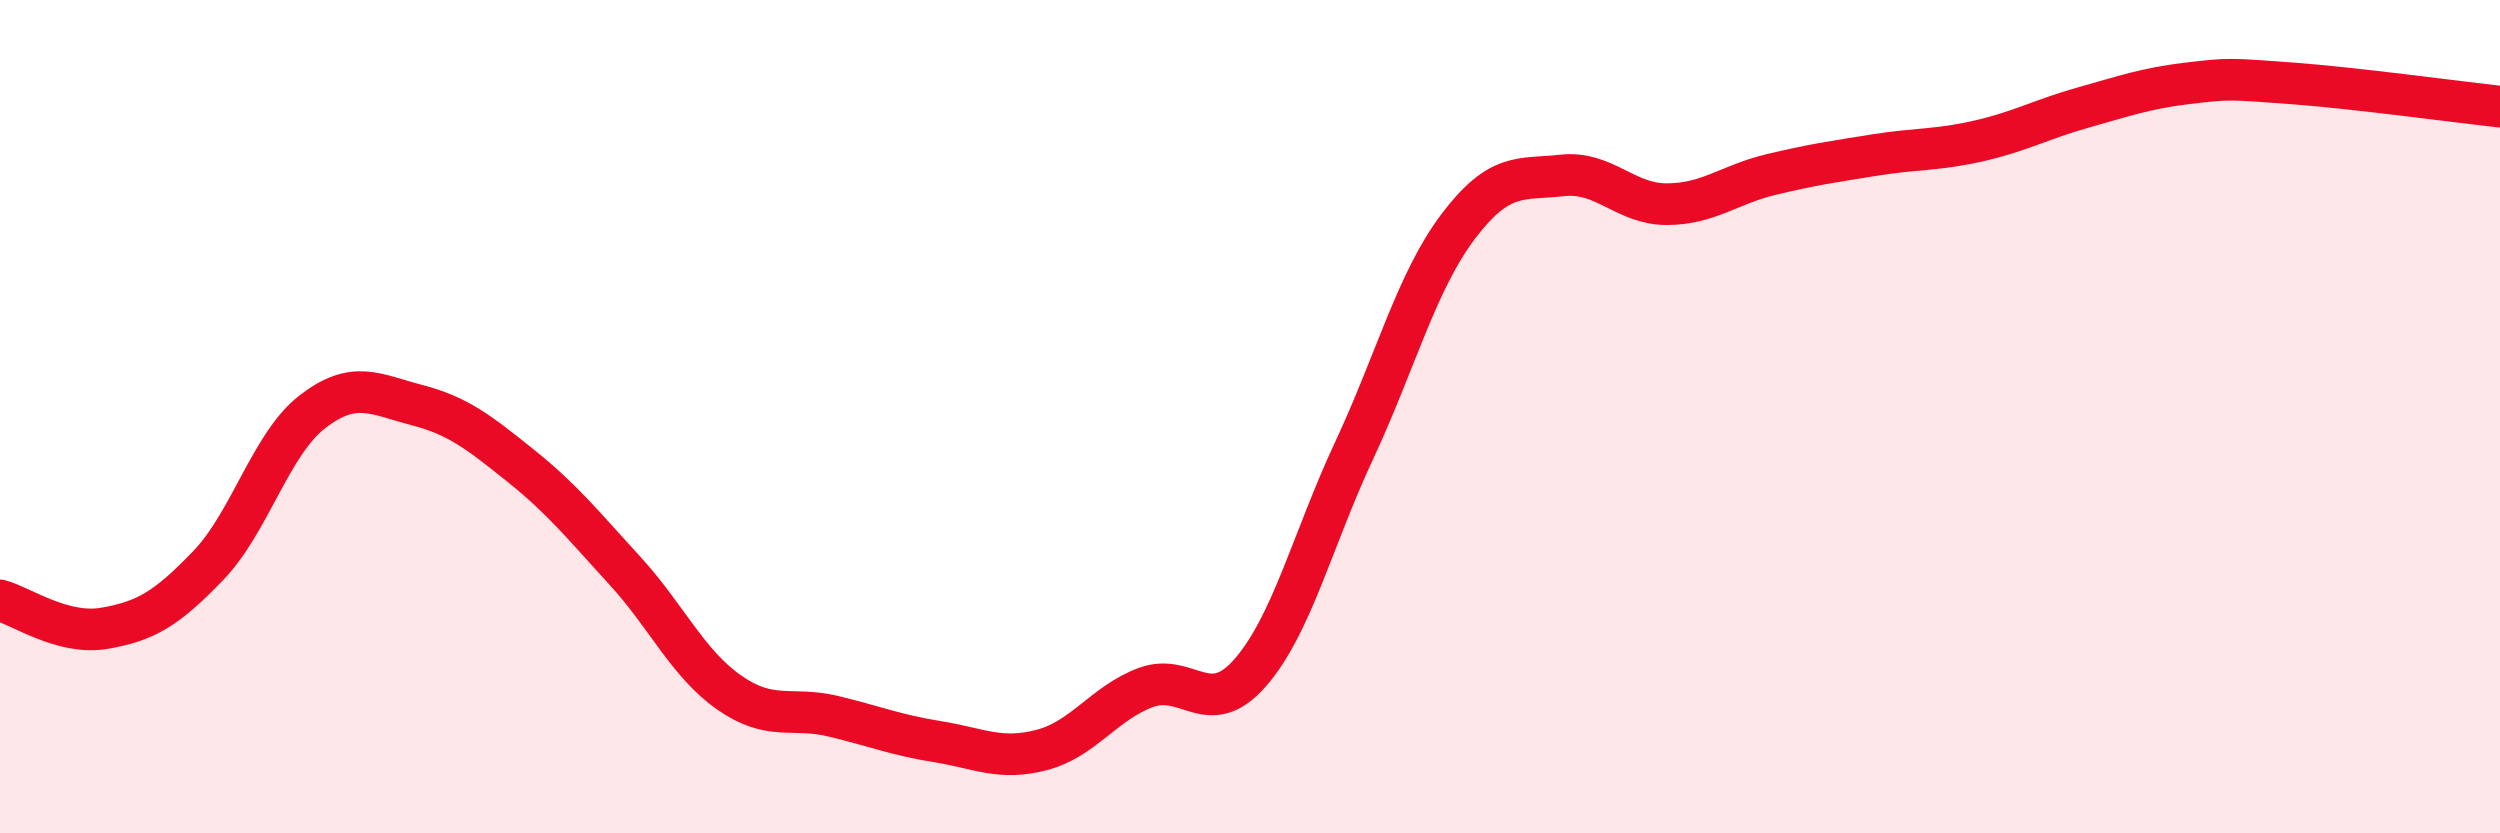 
    <svg width="60" height="20" viewBox="0 0 60 20" xmlns="http://www.w3.org/2000/svg">
      <path
        d="M 0,14.41 C 0.5,14.54 1.5,15.25 2.5,15.08 C 3.5,14.91 4,14.61 5,13.57 C 6,12.53 6.5,10.65 7.5,9.88 C 8.5,9.11 9,9.46 10,9.72 C 11,9.98 11.5,10.38 12.5,11.18 C 13.5,11.98 14,12.61 15,13.7 C 16,14.79 16.5,15.92 17.5,16.62 C 18.5,17.32 19,16.95 20,17.19 C 21,17.43 21.5,17.64 22.5,17.8 C 23.5,17.96 24,18.26 25,18 C 26,17.74 26.5,16.87 27.5,16.5 C 28.5,16.13 29,17.29 30,16.15 C 31,15.01 31.5,12.95 32.5,10.81 C 33.5,8.67 34,6.75 35,5.43 C 36,4.11 36.5,4.32 37.5,4.21 C 38.5,4.1 39,4.9 40,4.9 C 41,4.9 41.5,4.43 42.5,4.19 C 43.5,3.95 44,3.88 45,3.72 C 46,3.56 46.5,3.61 47.5,3.38 C 48.5,3.15 49,2.86 50,2.58 C 51,2.3 51.5,2.12 52.5,2 C 53.5,1.88 53.5,1.89 55,2 C 56.5,2.11 59,2.45 60,2.56L60 20L0 20Z"
        fill="#EB0A25"
        opacity="0.1"
        stroke-linecap="round"
        stroke-linejoin="round"
      />
      <path
        d="M 0,14.41 C 0.5,14.54 1.5,15.25 2.5,15.08 C 3.5,14.91 4,14.61 5,13.57 C 6,12.53 6.5,10.65 7.5,9.88 C 8.5,9.11 9,9.46 10,9.72 C 11,9.98 11.5,10.38 12.5,11.18 C 13.5,11.98 14,12.61 15,13.7 C 16,14.79 16.5,15.92 17.5,16.62 C 18.5,17.32 19,16.95 20,17.19 C 21,17.43 21.5,17.64 22.5,17.8 C 23.5,17.96 24,18.26 25,18 C 26,17.74 26.5,16.87 27.5,16.5 C 28.5,16.13 29,17.29 30,16.15 C 31,15.01 31.5,12.95 32.5,10.81 C 33.5,8.67 34,6.75 35,5.43 C 36,4.11 36.5,4.32 37.5,4.21 C 38.5,4.1 39,4.9 40,4.9 C 41,4.9 41.5,4.43 42.5,4.19 C 43.5,3.95 44,3.88 45,3.72 C 46,3.56 46.5,3.61 47.5,3.38 C 48.5,3.15 49,2.86 50,2.58 C 51,2.3 51.5,2.12 52.5,2 C 53.5,1.88 53.5,1.89 55,2 C 56.5,2.11 59,2.45 60,2.56"
        stroke="#EB0A25"
        stroke-width="1"
        fill="none"
        stroke-linecap="round"
        stroke-linejoin="round"
      />
    </svg>
  
